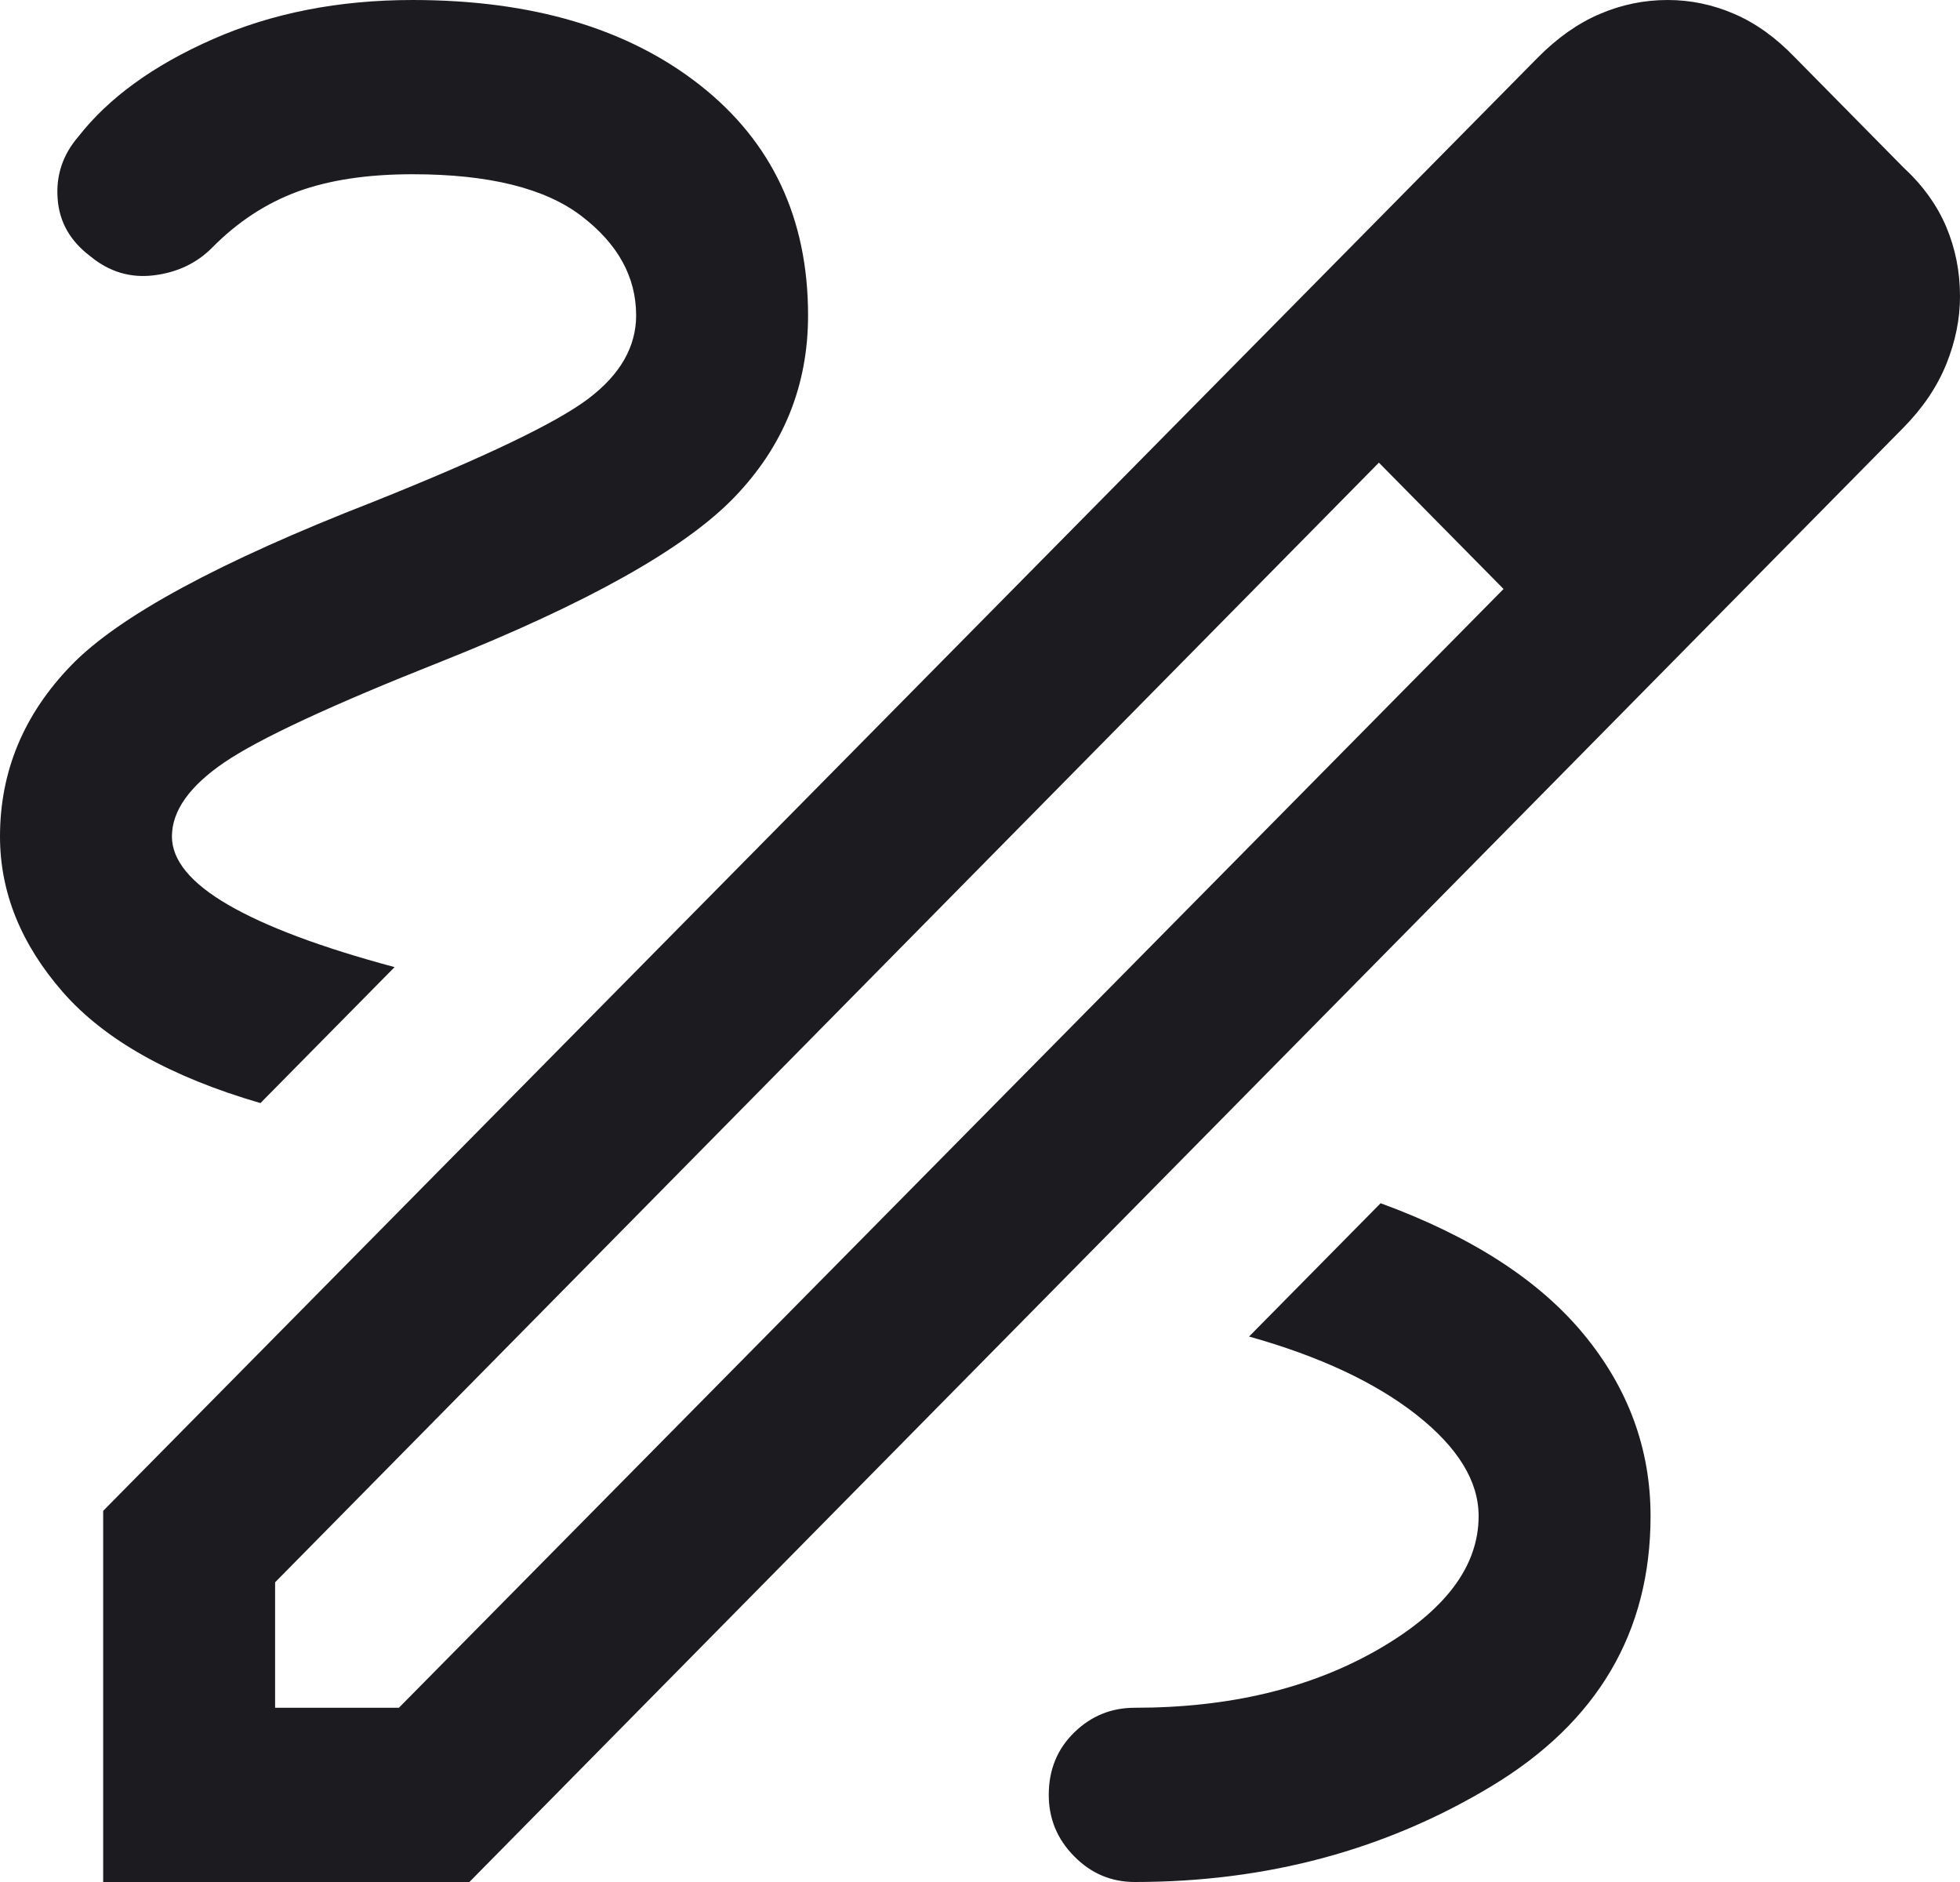 <svg width="25" height="24" viewBox="0 0 25 24" fill="none" xmlns="http://www.w3.org/2000/svg">
<path d="M1.316 24V19.267L19.616 0.733C19.865 0.482 20.128 0.296 20.406 0.178C20.683 0.059 20.972 0 21.272 0C21.564 0 21.848 0.059 22.122 0.178C22.396 0.296 22.654 0.482 22.895 0.733L24.276 2.133C24.525 2.363 24.708 2.617 24.825 2.894C24.942 3.172 25 3.467 25 3.778C25 4.067 24.942 4.355 24.825 4.644C24.708 4.933 24.525 5.204 24.276 5.456L5.987 24H1.316ZM3.509 21.778H5.088L19.178 7.511L18.388 6.7L17.588 5.9L3.509 20.178V21.778ZM18.388 6.7L17.588 5.9L19.178 7.511L18.388 6.7ZM14.474 24C16.155 24 17.672 23.593 19.024 22.778C20.376 21.963 21.053 20.815 21.053 19.333C21.053 18.474 20.767 17.7 20.197 17.011C19.627 16.322 18.765 15.767 17.61 15.344L15.932 17.044C16.831 17.296 17.544 17.63 18.07 18.044C18.596 18.459 18.86 18.889 18.86 19.333C18.86 19.978 18.43 20.546 17.571 21.039C16.712 21.531 15.68 21.778 14.474 21.778C14.174 21.778 13.916 21.883 13.701 22.094C13.485 22.305 13.377 22.57 13.377 22.889C13.377 23.193 13.485 23.454 13.701 23.672C13.916 23.891 14.174 24 14.474 24ZM3.322 14.067L5.033 12.333C4.097 12.082 3.39 11.817 2.911 11.539C2.432 11.261 2.193 10.97 2.193 10.667C2.193 10.341 2.416 10.026 2.862 9.722C3.308 9.419 4.232 8.989 5.636 8.433C7.493 7.693 8.735 6.996 9.364 6.344C9.993 5.693 10.307 4.919 10.307 4.022C10.307 2.785 9.846 1.806 8.925 1.083C8.004 0.361 6.784 0 5.263 0C4.32 0 3.47 0.167 2.714 0.5C1.957 0.833 1.385 1.248 0.998 1.744C0.8 1.974 0.713 2.237 0.735 2.533C0.756 2.83 0.895 3.074 1.151 3.267C1.393 3.467 1.663 3.548 1.963 3.511C2.262 3.474 2.511 3.356 2.708 3.156C3.03 2.83 3.392 2.593 3.794 2.444C4.196 2.296 4.686 2.222 5.263 2.222C6.235 2.222 6.954 2.4 7.418 2.756C7.882 3.111 8.114 3.533 8.114 4.022C8.114 4.422 7.911 4.776 7.506 5.083C7.1 5.391 6.184 5.83 4.759 6.4C2.8 7.163 1.517 7.857 0.91 8.483C0.303 9.109 0 9.837 0 10.667C0 11.378 0.267 12.039 0.8 12.65C1.334 13.261 2.175 13.733 3.322 14.067Z" fill="#1C1B1F"/>
</svg>
